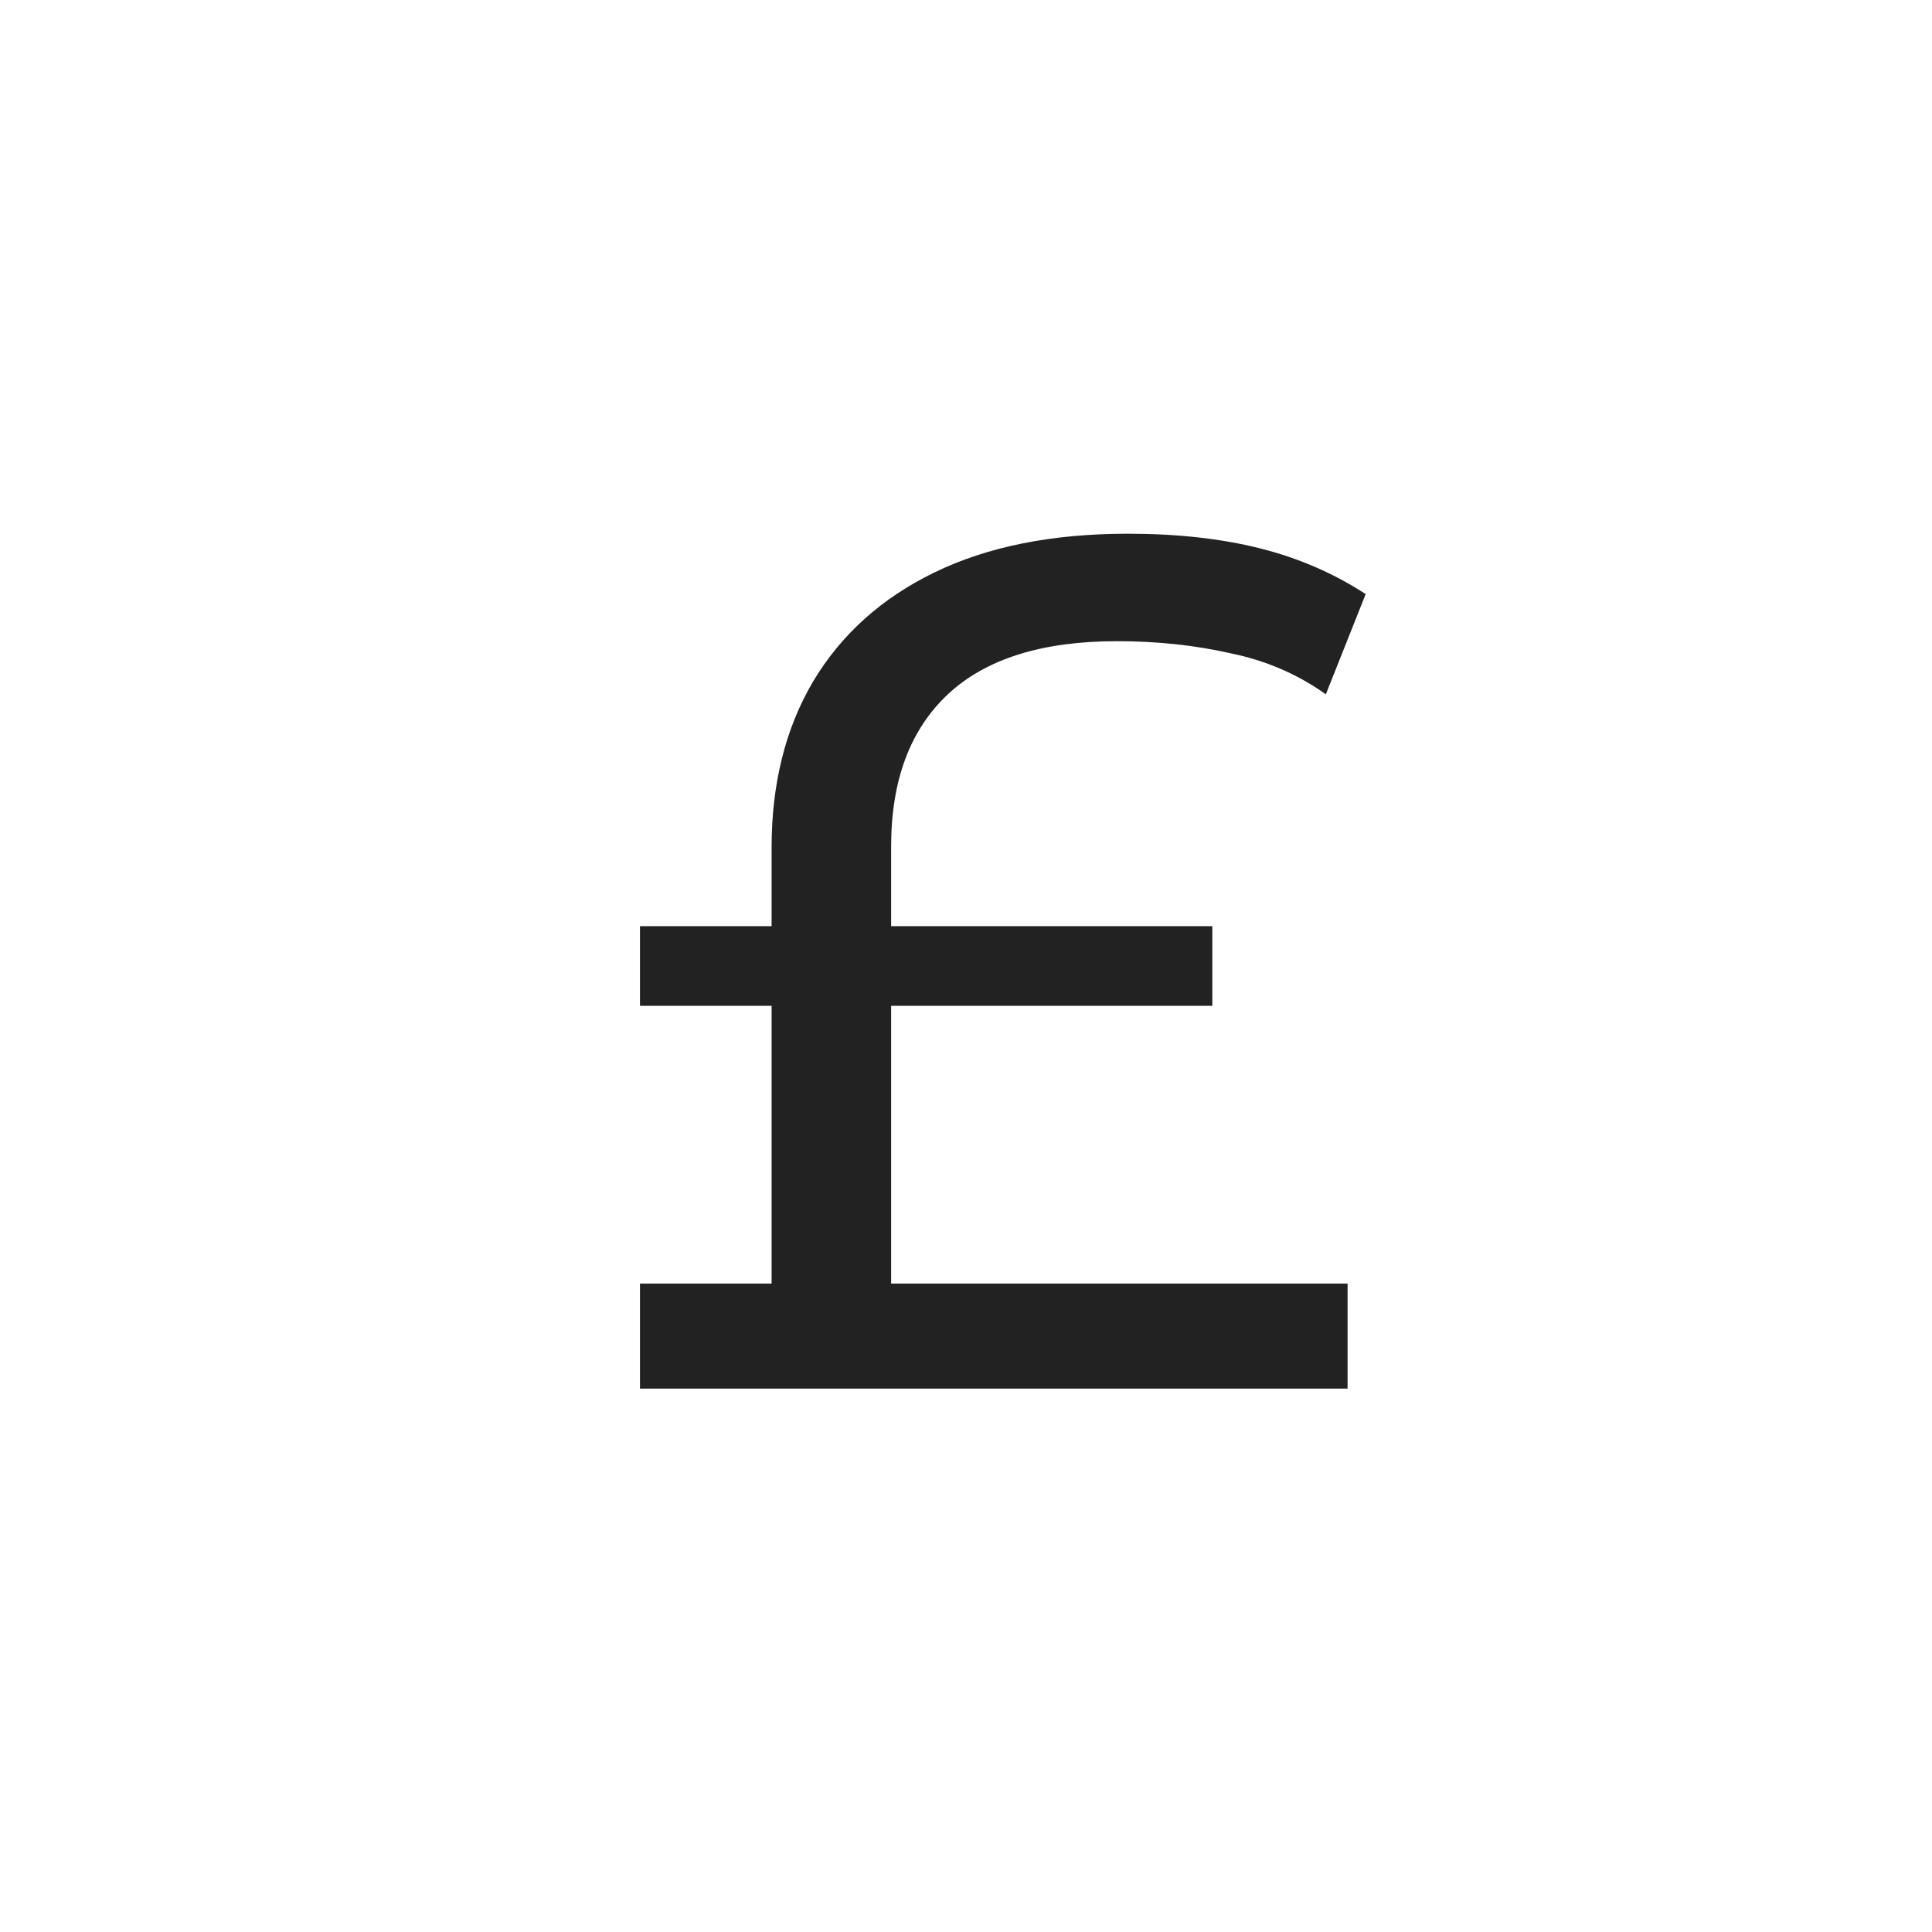 <svg width="32" height="32" viewBox="0 0 32 32" fill="none" xmlns="http://www.w3.org/2000/svg">
<path d="M12.78 22.72V14.04C12.78 12.987 13.007 12.073 13.46 11.3C13.927 10.513 14.6 9.907 15.48 9.48C16.36 9.053 17.427 8.84 18.68 8.84C19.493 8.84 20.22 8.92 20.86 9.08C21.5 9.24 22.087 9.493 22.62 9.84L21.96 11.5C21.493 11.167 20.967 10.94 20.38 10.82C19.793 10.687 19.167 10.62 18.5 10.62C17.26 10.62 16.327 10.913 15.7 11.5C15.073 12.087 14.76 12.927 14.76 14.02V22.72H12.78ZM10.6 23V21.26H22.32V23H10.6ZM10.6 16.66V15.34H20.08V16.66H10.6Z" fill="#222222"/>
</svg>
